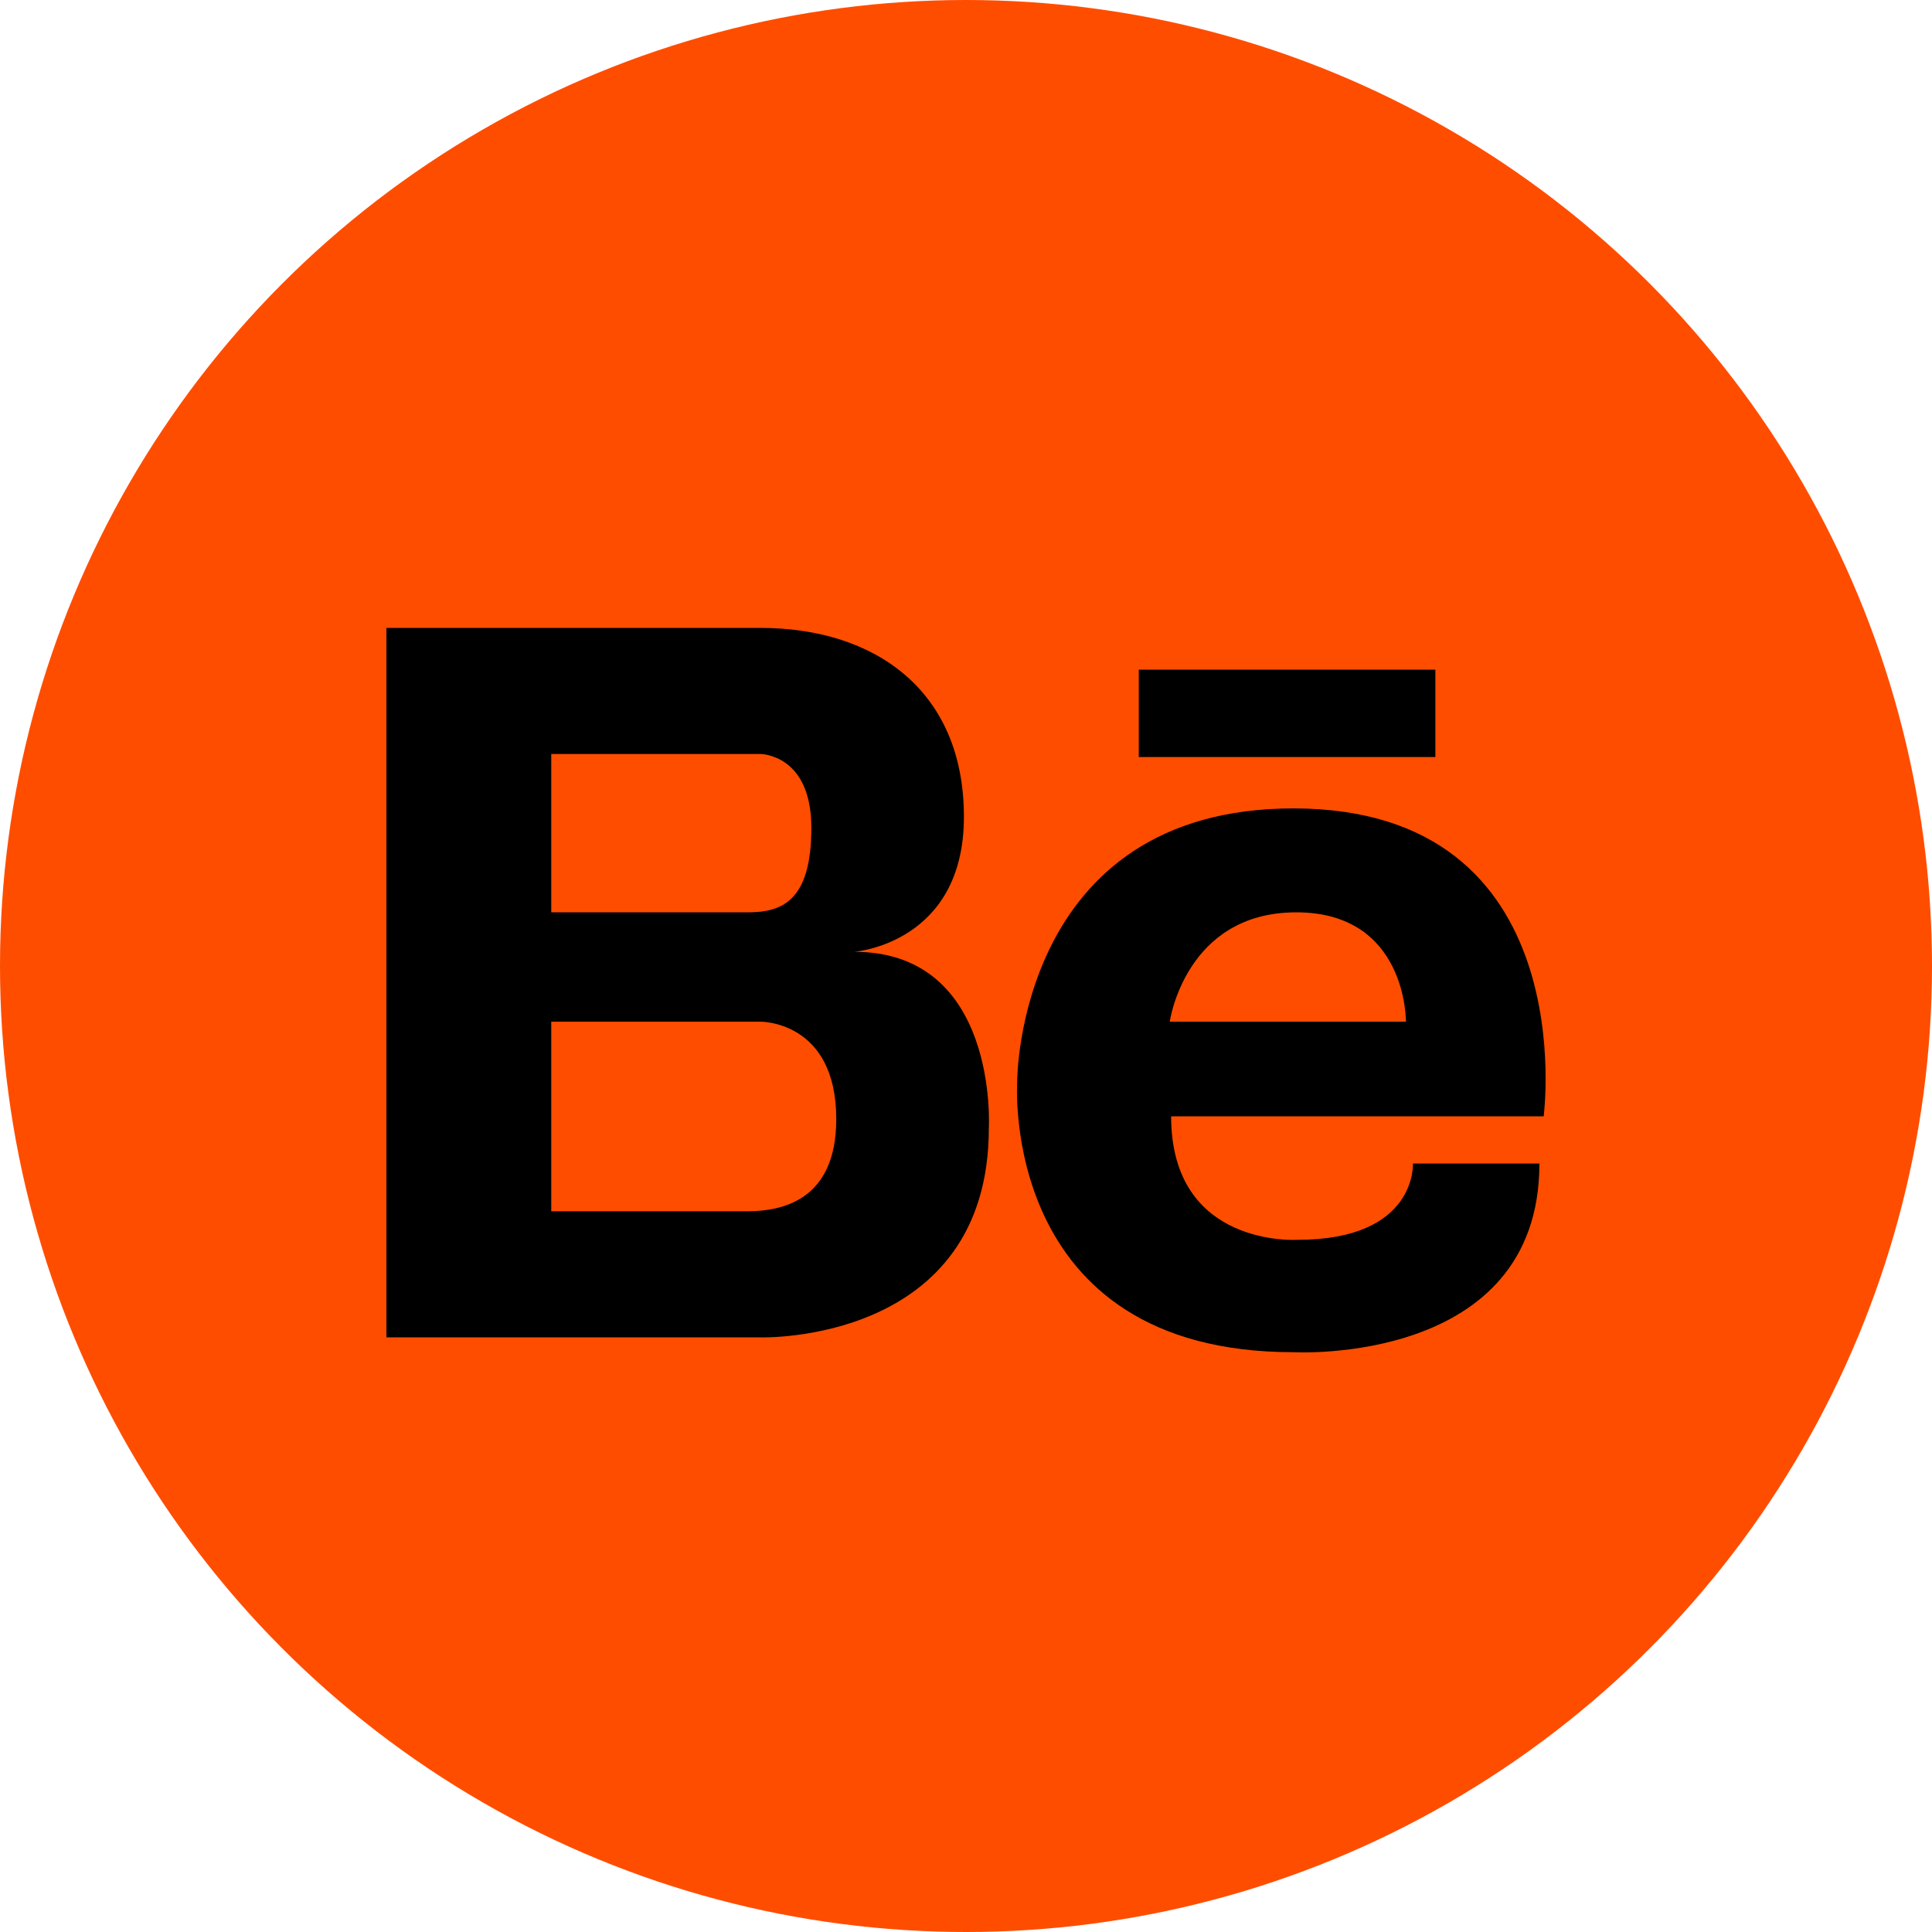 <svg width="40" height="40" viewBox="0 0 40 40" fill="none" xmlns="http://www.w3.org/2000/svg">
<circle cx="20" cy="20" r="20" fill="#FF4D00"/>
<path d="M17.686 19.706C17.686 19.706 19.957 19.54 19.957 16.911C19.957 14.283 18.099 13 15.745 13H11.413H11.286H8V27.689H11.286H11.413H15.745C15.745 27.689 20.473 27.836 20.473 23.353C20.473 23.353 20.68 19.706 17.686 19.706ZM15.188 15.611H15.745C15.745 15.611 16.798 15.611 16.798 17.139C16.798 18.667 16.179 18.889 15.477 18.889H11.413V15.611H15.188ZM15.526 25.078H11.413V21.153H15.745C15.745 21.153 17.314 21.132 17.314 23.17C17.314 24.888 16.142 25.065 15.526 25.078ZM26.779 16.737C21.055 16.737 21.06 22.381 21.06 22.381C21.06 22.381 20.668 27.996 26.779 27.996C26.779 27.996 31.872 28.283 31.872 24.09H29.253C29.253 24.09 29.34 25.669 26.867 25.669C26.867 25.669 24.247 25.842 24.247 23.113H31.96C31.96 23.113 32.804 16.737 26.779 16.737ZM24.218 21.153C24.218 21.153 24.538 18.889 26.837 18.889C29.136 18.889 29.108 21.153 29.108 21.153H24.218ZM29.718 15.674H23.577V13.865H29.718V15.674Z" fill="black"/>
</svg>
